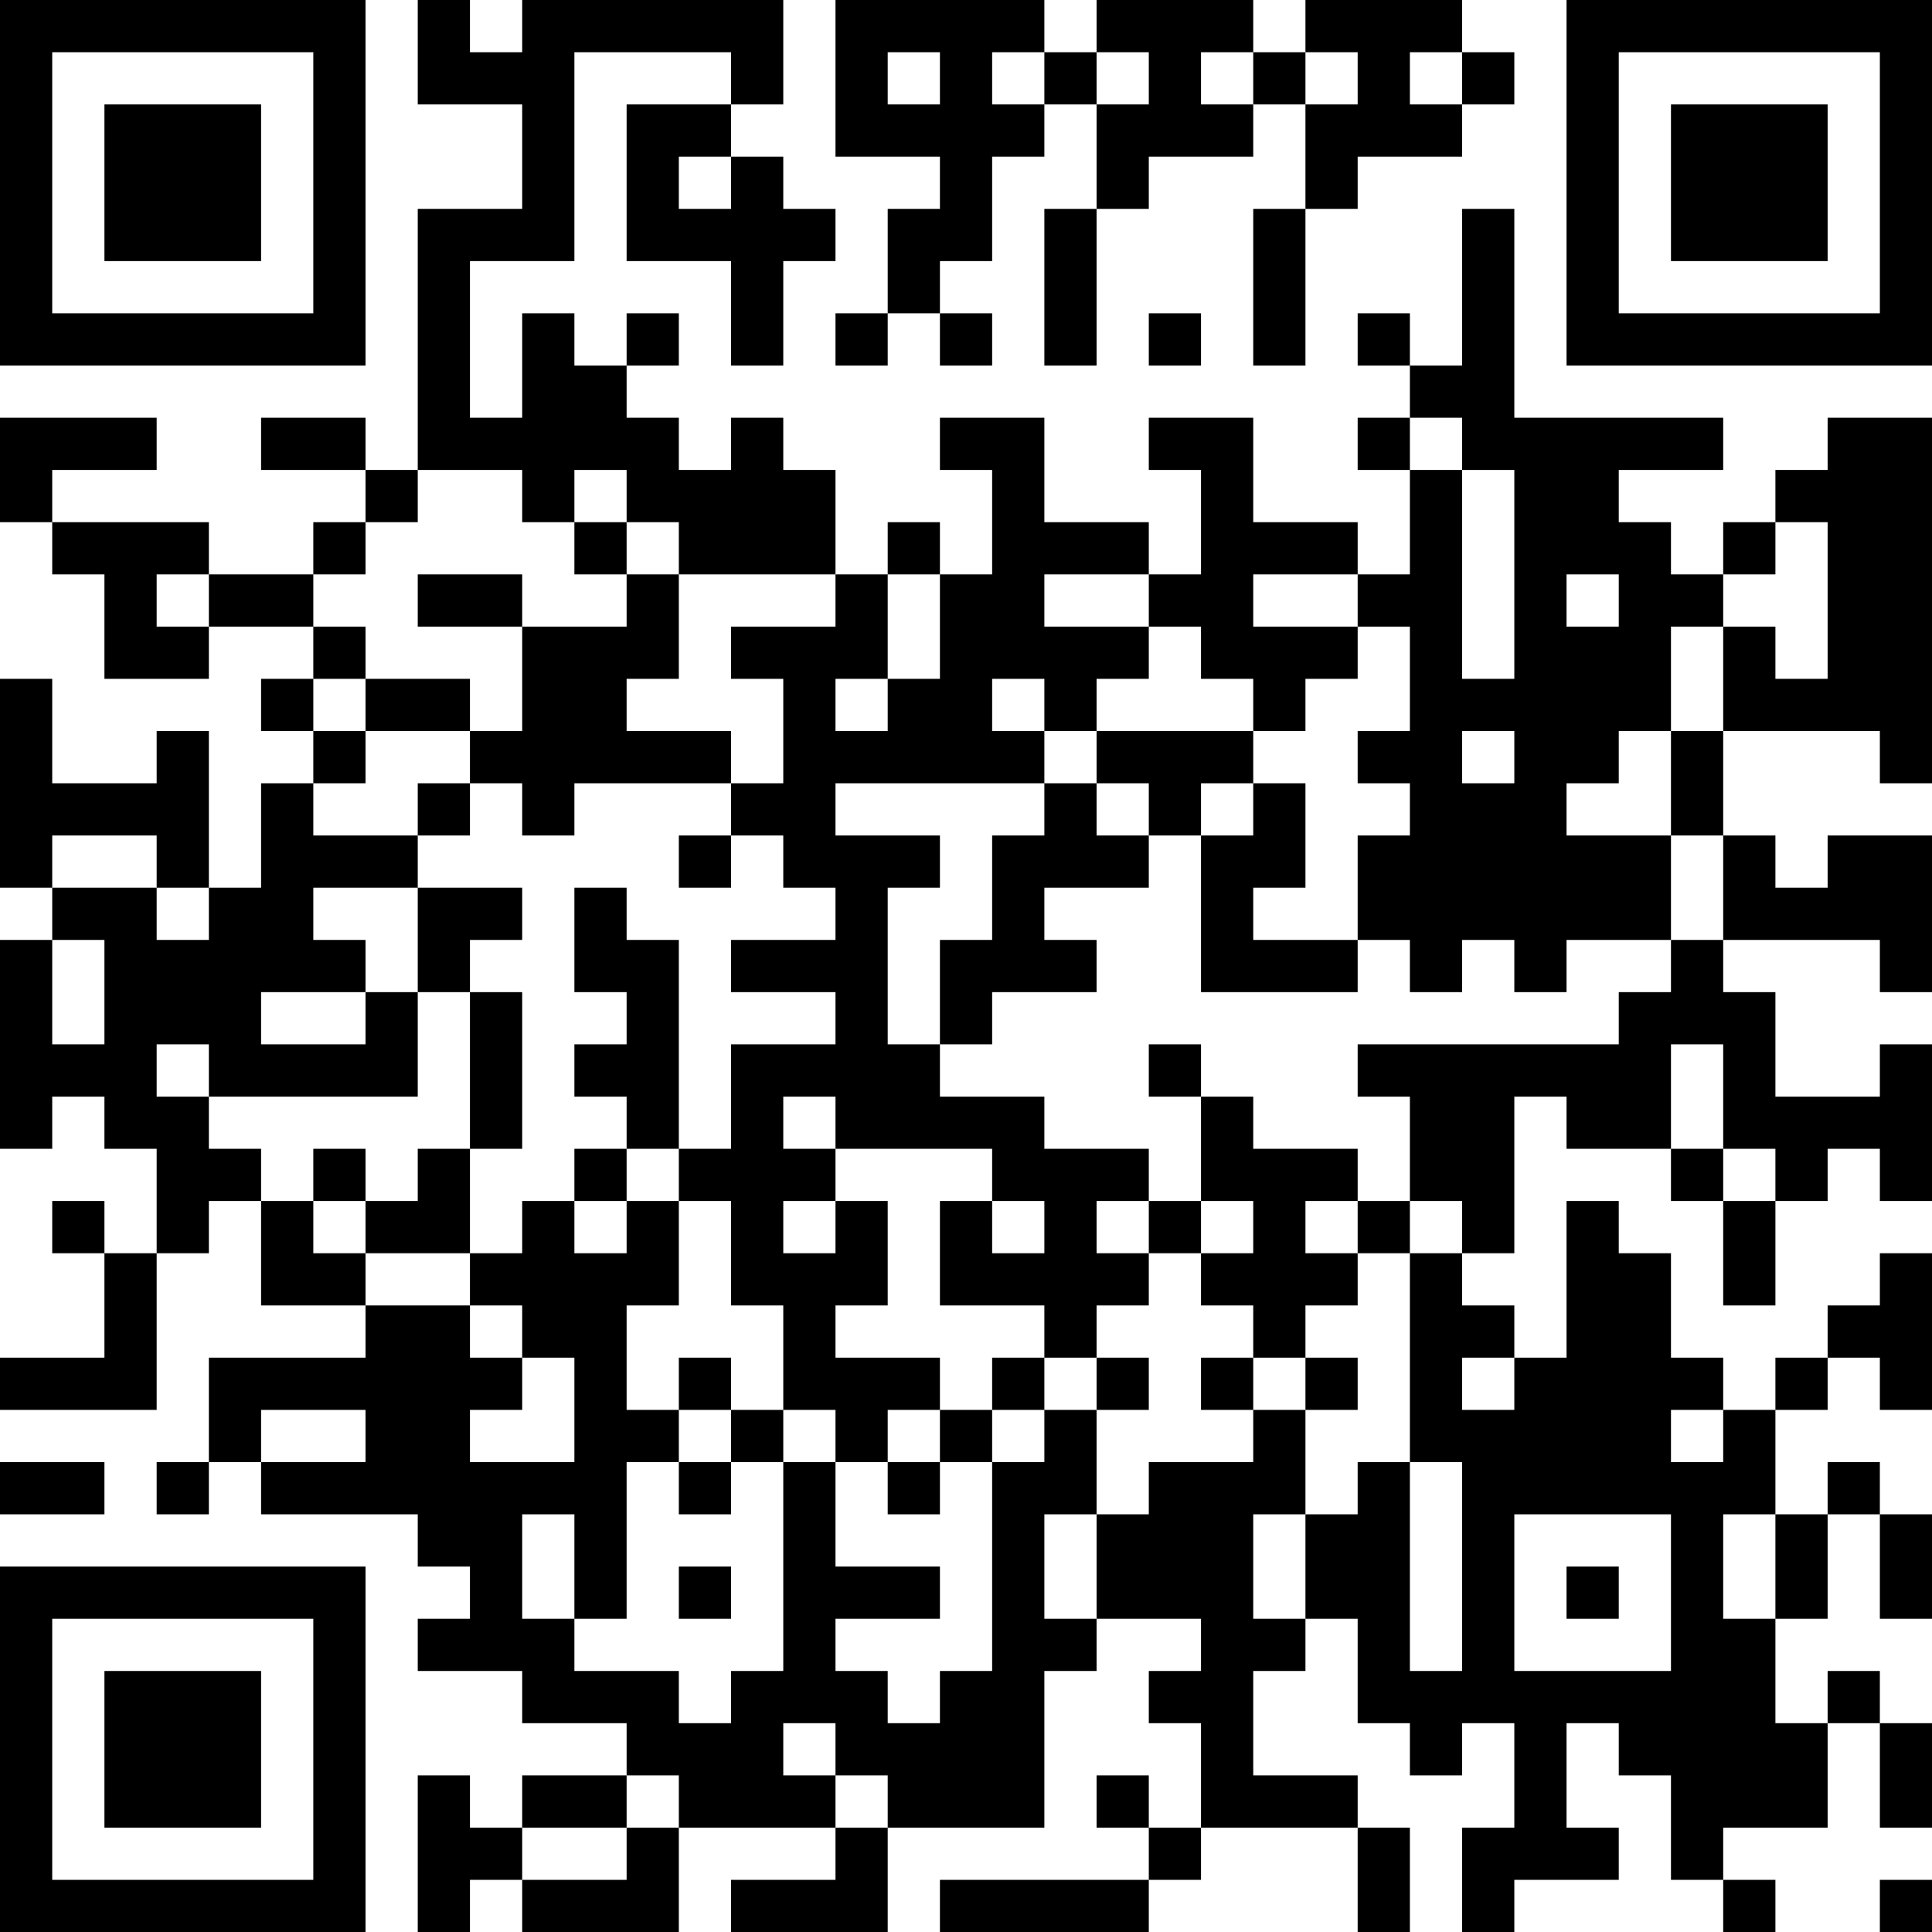 <?xml version="1.0" encoding="UTF-8"?>
<svg xmlns="http://www.w3.org/2000/svg" version="1.1" width="250" height="250" viewBox="0 0 250 250"><rect x="0" y="0" width="250" height="250" fill="#ffffff"/><g transform="scale(6.757)"><g transform="translate(0,0)"><path fill-rule="evenodd" d="M8 0L8 2L10 2L10 4L8 4L8 9L7 9L7 8L5 8L5 9L7 9L7 10L6 10L6 11L4 11L4 10L1 10L1 9L3 9L3 8L0 8L0 10L1 10L1 11L2 11L2 13L4 13L4 12L6 12L6 13L5 13L5 14L6 14L6 15L5 15L5 17L4 17L4 14L3 14L3 15L1 15L1 13L0 13L0 17L1 17L1 18L0 18L0 22L1 22L1 21L2 21L2 22L3 22L3 24L2 24L2 23L1 23L1 24L2 24L2 26L0 26L0 27L3 27L3 24L4 24L4 23L5 23L5 25L7 25L7 26L4 26L4 28L3 28L3 29L4 29L4 28L5 28L5 29L8 29L8 30L9 30L9 31L8 31L8 32L10 32L10 33L12 33L12 34L10 34L10 35L9 35L9 34L8 34L8 37L9 37L9 36L10 36L10 37L13 37L13 35L16 35L16 36L14 36L14 37L17 37L17 35L20 35L20 32L21 32L21 31L23 31L23 32L22 32L22 33L23 33L23 35L22 35L22 34L21 34L21 35L22 35L22 36L18 36L18 37L22 37L22 36L23 36L23 35L26 35L26 37L27 37L27 35L26 35L26 34L24 34L24 32L25 32L25 31L26 31L26 33L27 33L27 34L28 34L28 33L29 33L29 35L28 35L28 37L29 37L29 36L31 36L31 35L30 35L30 33L31 33L31 34L32 34L32 36L33 36L33 37L34 37L34 36L33 36L33 35L35 35L35 33L36 33L36 35L37 35L37 33L36 33L36 32L35 32L35 33L34 33L34 31L35 31L35 29L36 29L36 31L37 31L37 29L36 29L36 28L35 28L35 29L34 29L34 27L35 27L35 26L36 26L36 27L37 27L37 24L36 24L36 25L35 25L35 26L34 26L34 27L33 27L33 26L32 26L32 24L31 24L31 23L30 23L30 26L29 26L29 25L28 25L28 24L29 24L29 21L30 21L30 22L32 22L32 23L33 23L33 25L34 25L34 23L35 23L35 22L36 22L36 23L37 23L37 20L36 20L36 21L34 21L34 19L33 19L33 18L36 18L36 19L37 19L37 16L35 16L35 17L34 17L34 16L33 16L33 14L36 14L36 15L37 15L37 8L35 8L35 9L34 9L34 10L33 10L33 11L32 11L32 10L31 10L31 9L33 9L33 8L29 8L29 4L28 4L28 7L27 7L27 6L26 6L26 7L27 7L27 8L26 8L26 9L27 9L27 11L26 11L26 10L24 10L24 8L22 8L22 9L23 9L23 11L22 11L22 10L20 10L20 8L18 8L18 9L19 9L19 11L18 11L18 10L17 10L17 11L16 11L16 9L15 9L15 8L14 8L14 9L13 9L13 8L12 8L12 7L13 7L13 6L12 6L12 7L11 7L11 6L10 6L10 8L9 8L9 5L11 5L11 1L14 1L14 2L12 2L12 5L14 5L14 7L15 7L15 5L16 5L16 4L15 4L15 3L14 3L14 2L15 2L15 0L10 0L10 1L9 1L9 0ZM16 0L16 3L18 3L18 4L17 4L17 6L16 6L16 7L17 7L17 6L18 6L18 7L19 7L19 6L18 6L18 5L19 5L19 3L20 3L20 2L21 2L21 4L20 4L20 7L21 7L21 4L22 4L22 3L24 3L24 2L25 2L25 4L24 4L24 7L25 7L25 4L26 4L26 3L28 3L28 2L29 2L29 1L28 1L28 0L25 0L25 1L24 1L24 0L21 0L21 1L20 1L20 0ZM17 1L17 2L18 2L18 1ZM19 1L19 2L20 2L20 1ZM21 1L21 2L22 2L22 1ZM23 1L23 2L24 2L24 1ZM25 1L25 2L26 2L26 1ZM27 1L27 2L28 2L28 1ZM13 3L13 4L14 4L14 3ZM22 6L22 7L23 7L23 6ZM27 8L27 9L28 9L28 13L29 13L29 9L28 9L28 8ZM8 9L8 10L7 10L7 11L6 11L6 12L7 12L7 13L6 13L6 14L7 14L7 15L6 15L6 16L8 16L8 17L6 17L6 18L7 18L7 19L5 19L5 20L7 20L7 19L8 19L8 21L4 21L4 20L3 20L3 21L4 21L4 22L5 22L5 23L6 23L6 24L7 24L7 25L9 25L9 26L10 26L10 27L9 27L9 28L11 28L11 26L10 26L10 25L9 25L9 24L10 24L10 23L11 23L11 24L12 24L12 23L13 23L13 25L12 25L12 27L13 27L13 28L12 28L12 31L11 31L11 29L10 29L10 31L11 31L11 32L13 32L13 33L14 33L14 32L15 32L15 28L16 28L16 30L18 30L18 31L16 31L16 32L17 32L17 33L18 33L18 32L19 32L19 28L20 28L20 27L21 27L21 29L20 29L20 31L21 31L21 29L22 29L22 28L24 28L24 27L25 27L25 29L24 29L24 31L25 31L25 29L26 29L26 28L27 28L27 32L28 32L28 28L27 28L27 24L28 24L28 23L27 23L27 21L26 21L26 20L31 20L31 19L32 19L32 18L33 18L33 16L32 16L32 14L33 14L33 12L34 12L34 13L35 13L35 10L34 10L34 11L33 11L33 12L32 12L32 14L31 14L31 15L30 15L30 16L32 16L32 18L30 18L30 19L29 19L29 18L28 18L28 19L27 19L27 18L26 18L26 16L27 16L27 15L26 15L26 14L27 14L27 12L26 12L26 11L24 11L24 12L26 12L26 13L25 13L25 14L24 14L24 13L23 13L23 12L22 12L22 11L20 11L20 12L22 12L22 13L21 13L21 14L20 14L20 13L19 13L19 14L20 14L20 15L16 15L16 16L18 16L18 17L17 17L17 20L18 20L18 21L20 21L20 22L22 22L22 23L21 23L21 24L22 24L22 25L21 25L21 26L20 26L20 25L18 25L18 23L19 23L19 24L20 24L20 23L19 23L19 22L16 22L16 21L15 21L15 22L16 22L16 23L15 23L15 24L16 24L16 23L17 23L17 25L16 25L16 26L18 26L18 27L17 27L17 28L16 28L16 27L15 27L15 25L14 25L14 23L13 23L13 22L14 22L14 20L16 20L16 19L14 19L14 18L16 18L16 17L15 17L15 16L14 16L14 15L15 15L15 13L14 13L14 12L16 12L16 11L13 11L13 10L12 10L12 9L11 9L11 10L10 10L10 9ZM11 10L11 11L12 11L12 12L10 12L10 11L8 11L8 12L10 12L10 14L9 14L9 13L7 13L7 14L9 14L9 15L8 15L8 16L9 16L9 15L10 15L10 16L11 16L11 15L14 15L14 14L12 14L12 13L13 13L13 11L12 11L12 10ZM3 11L3 12L4 12L4 11ZM17 11L17 13L16 13L16 14L17 14L17 13L18 13L18 11ZM30 11L30 12L31 12L31 11ZM21 14L21 15L20 15L20 16L19 16L19 18L18 18L18 20L19 20L19 19L21 19L21 18L20 18L20 17L22 17L22 16L23 16L23 19L26 19L26 18L24 18L24 17L25 17L25 15L24 15L24 14ZM28 14L28 15L29 15L29 14ZM21 15L21 16L22 16L22 15ZM23 15L23 16L24 16L24 15ZM1 16L1 17L3 17L3 18L4 18L4 17L3 17L3 16ZM13 16L13 17L14 17L14 16ZM8 17L8 19L9 19L9 22L8 22L8 23L7 23L7 22L6 22L6 23L7 23L7 24L9 24L9 22L10 22L10 19L9 19L9 18L10 18L10 17ZM11 17L11 19L12 19L12 20L11 20L11 21L12 21L12 22L11 22L11 23L12 23L12 22L13 22L13 18L12 18L12 17ZM1 18L1 20L2 20L2 18ZM22 20L22 21L23 21L23 23L22 23L22 24L23 24L23 25L24 25L24 26L23 26L23 27L24 27L24 26L25 26L25 27L26 27L26 26L25 26L25 25L26 25L26 24L27 24L27 23L26 23L26 22L24 22L24 21L23 21L23 20ZM32 20L32 22L33 22L33 23L34 23L34 22L33 22L33 20ZM23 23L23 24L24 24L24 23ZM25 23L25 24L26 24L26 23ZM13 26L13 27L14 27L14 28L13 28L13 29L14 29L14 28L15 28L15 27L14 27L14 26ZM19 26L19 27L18 27L18 28L17 28L17 29L18 29L18 28L19 28L19 27L20 27L20 26ZM21 26L21 27L22 27L22 26ZM28 26L28 27L29 27L29 26ZM5 27L5 28L7 28L7 27ZM32 27L32 28L33 28L33 27ZM0 28L0 29L2 29L2 28ZM29 29L29 32L32 32L32 29ZM33 29L33 31L34 31L34 29ZM13 30L13 31L14 31L14 30ZM30 30L30 31L31 31L31 30ZM15 33L15 34L16 34L16 35L17 35L17 34L16 34L16 33ZM12 34L12 35L10 35L10 36L12 36L12 35L13 35L13 34ZM36 36L36 37L37 37L37 36ZM0 0L0 7L7 7L7 0ZM1 1L1 6L6 6L6 1ZM2 2L2 5L5 5L5 2ZM30 0L30 7L37 7L37 0ZM31 1L31 6L36 6L36 1ZM32 2L32 5L35 5L35 2ZM0 30L0 37L7 37L7 30ZM1 31L1 36L6 36L6 31ZM2 32L2 35L5 35L5 32Z" fill="#000000"/></g></g></svg>
